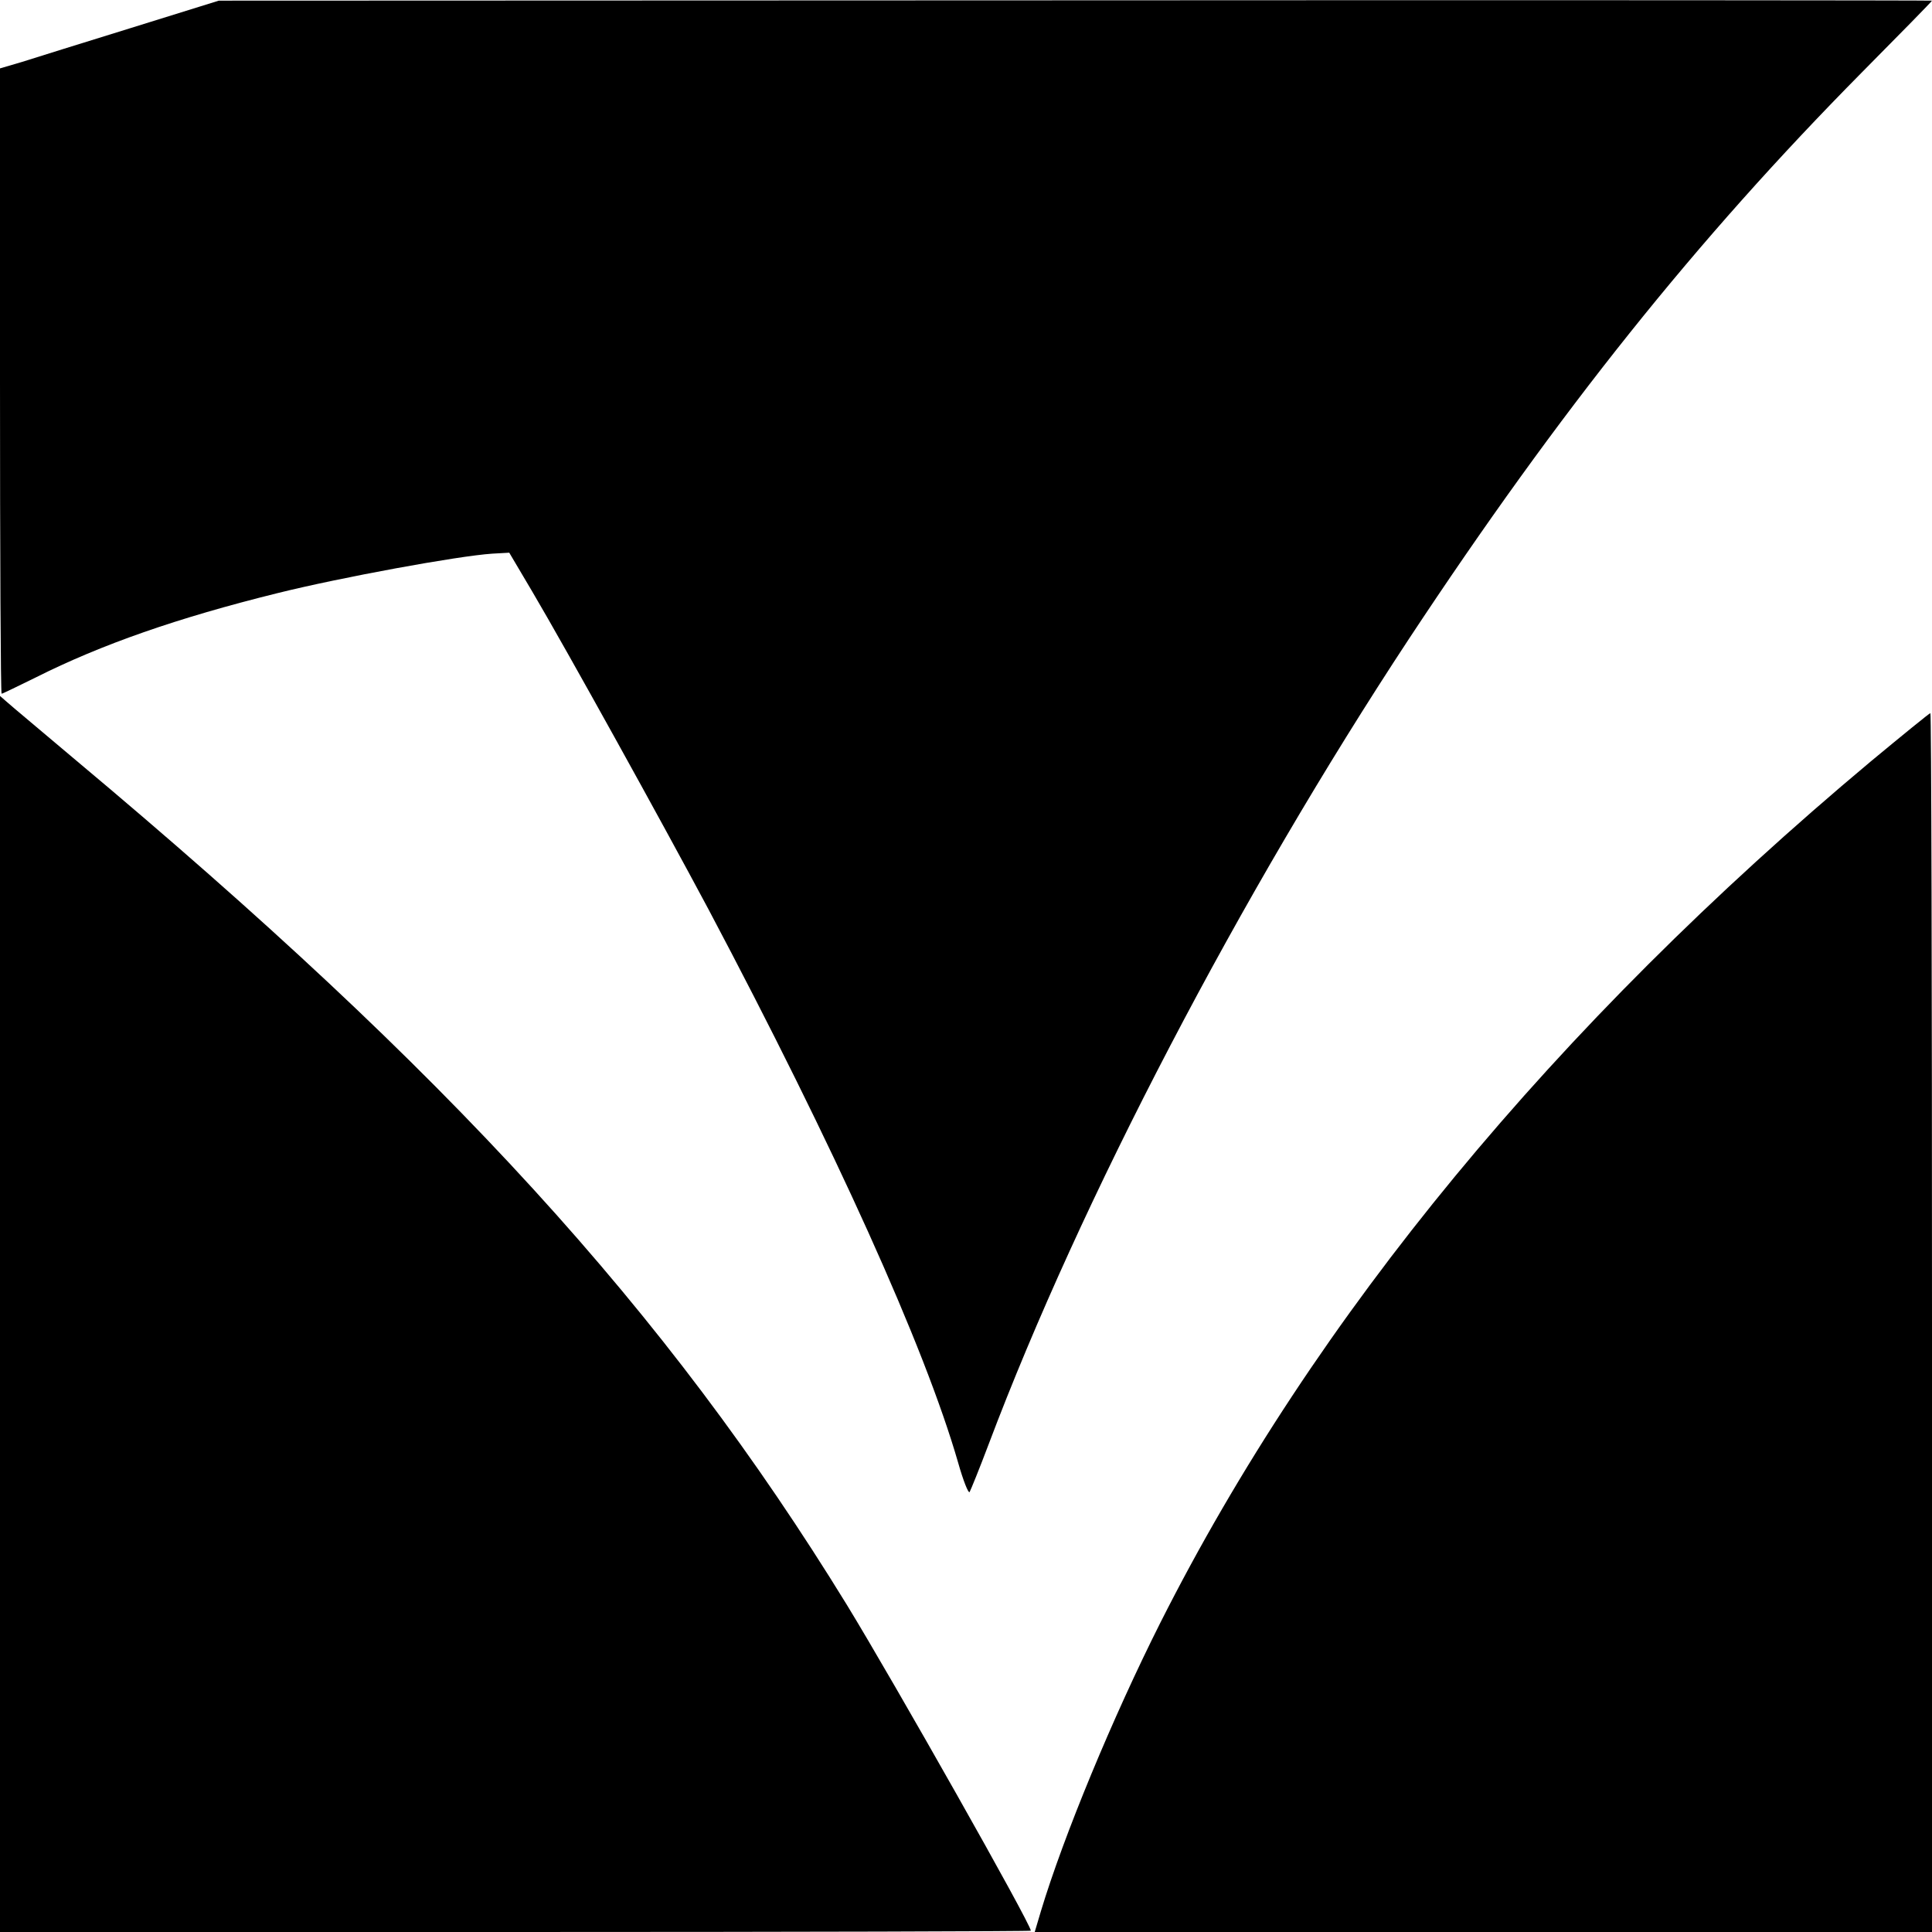 <?xml version="1.0" standalone="no"?>
<!DOCTYPE svg PUBLIC "-//W3C//DTD SVG 20010904//EN"
 "http://www.w3.org/TR/2001/REC-SVG-20010904/DTD/svg10.dtd">
<svg version="1.0" xmlns="http://www.w3.org/2000/svg"
 width="596pt" height="596pt" viewBox="0 0 596 596"
 preserveAspectRatio="xMidYMid meet">
<g transform="translate(0,596) scale(0.1,-0.1)"
fill="#000000" stroke="none">
<path d="M405 5874 c-148 -46 -300 -93 -337 -105 l-68 -20 0 -964 c0 -531 2
-965 5 -965 3 0 50 23 105 50 203 102 438 184 745 260 197 49 558 115 663 122
l53 3 71 -120 c108 -183 400 -711 543 -979 390 -736 668 -1351 771 -1709 15
-53 31 -94 35 -90 3 5 30 71 59 148 284 753 776 1694 1297 2485 465 704 885
1229 1395 1745 120 121 218 221 218 223 0 1 -1189 2 -2642 1 l-2643 -1 -270
-84z"/>
<path d="M0 1907 l0 -1907 1590 0 c875 0 1590 2 1590 4 0 21 -423 769 -568
1006 -558 908 -1227 1641 -2377 2604 -104 88 -200 168 -212 179 l-23 20 0
-1906z"/>
<path d="M5771 3611 c-975 -816 -1714 -1711 -2191 -2656 -148 -294 -299 -659
-369 -891 l-19 -64 1384 0 1384 0 0 1880 c0 1034 -2 1880 -5 1880 -3 0 -85
-67 -184 -149z"/>
</g>
</svg>
